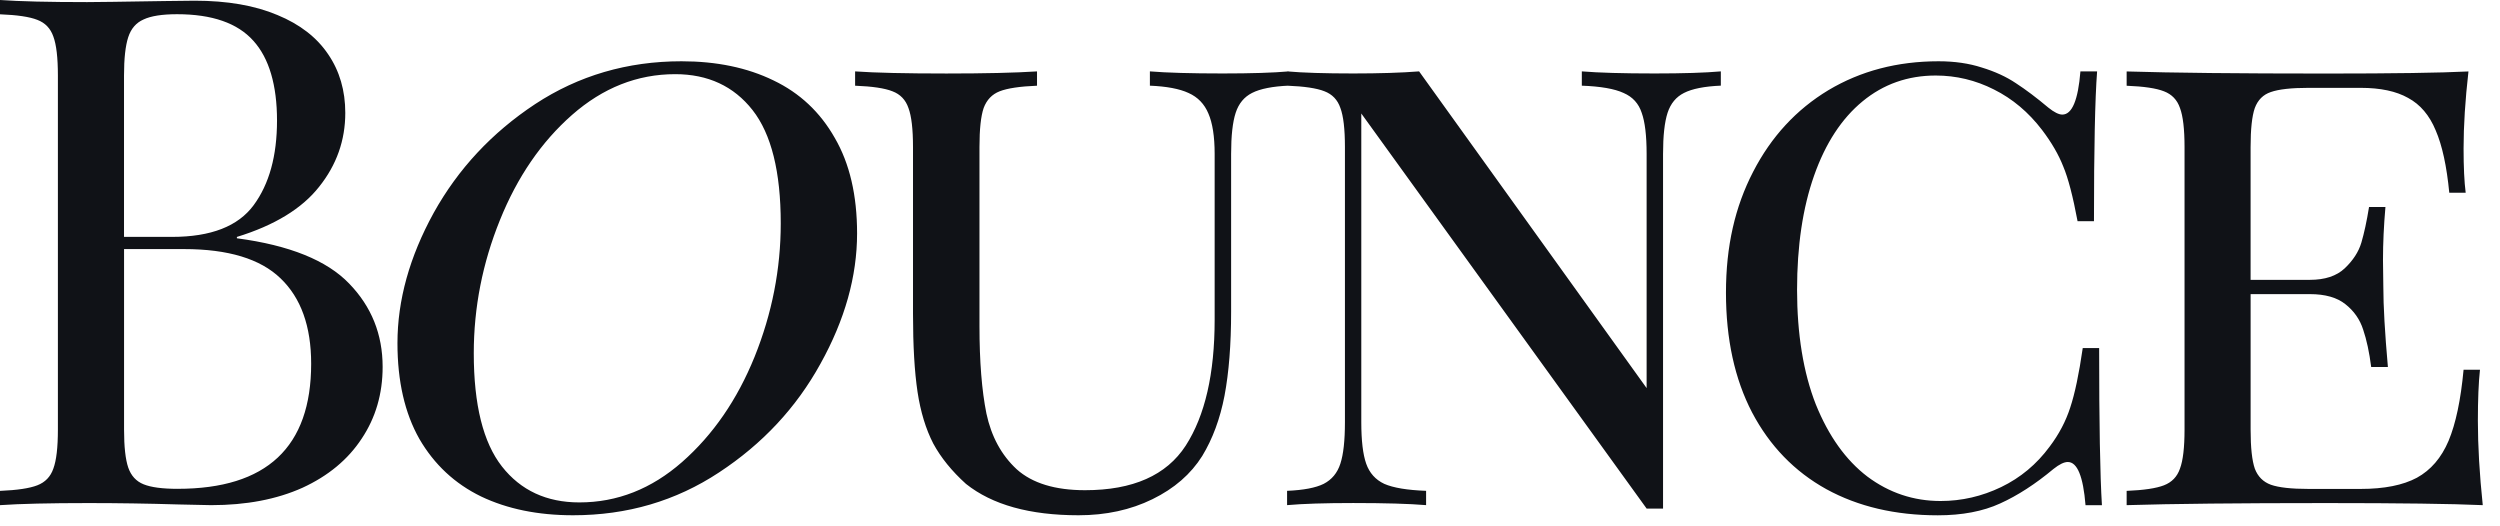 <svg width="114" height="24" viewBox="0 0 114 24" fill="none" xmlns="http://www.w3.org/2000/svg">
<path d="M112.991 19.191C112.991 20.335 113.065 21.616 113.214 23.035C111.806 22.972 109.428 22.94 106.08 22.94C102.076 22.94 99.041 22.972 96.975 23.035V22.384C97.758 22.352 98.325 22.267 98.676 22.13C99.035 21.992 99.28 21.739 99.407 21.368C99.546 20.998 99.615 20.404 99.615 19.59V6.704C99.615 5.889 99.546 5.296 99.407 4.925C99.28 4.555 99.037 4.3 98.676 4.163C98.327 4.025 97.76 3.94 96.975 3.91V3.258C99.041 3.322 102.076 3.354 106.08 3.354C109.12 3.354 111.281 3.322 112.562 3.258C112.413 4.56 112.339 5.731 112.339 6.77C112.339 7.616 112.371 8.29 112.435 8.788H111.687C111.57 7.579 111.365 6.631 111.067 5.944C110.782 5.255 110.362 4.762 109.811 4.466C109.27 4.16 108.551 4.006 107.649 4.006H105.266C104.483 4.006 103.911 4.07 103.55 4.197C103.201 4.314 102.956 4.557 102.818 4.929C102.69 5.299 102.627 5.893 102.627 6.708V12.761H105.328C106.018 12.761 106.547 12.586 106.918 12.237C107.298 11.877 107.554 11.484 107.679 11.061C107.807 10.627 107.924 10.086 108.028 9.44H108.776C108.702 10.286 108.664 11.092 108.664 11.854L108.68 13.079C108.68 13.947 108.749 15.166 108.888 16.734H108.126C108.041 16.066 107.919 15.499 107.761 15.033C107.612 14.567 107.343 14.181 106.951 13.872C106.57 13.566 106.03 13.412 105.33 13.412H102.628V19.593C102.628 20.408 102.692 21.002 102.82 21.372C102.958 21.732 103.201 21.976 103.551 22.104C103.911 22.231 104.483 22.295 105.268 22.295H107.651C108.721 22.295 109.573 22.125 110.209 21.786C110.845 21.437 111.327 20.876 111.655 20.102C111.983 19.318 112.211 18.238 112.339 16.859H113.087C113.023 17.442 112.991 18.22 112.991 19.194V19.191ZM88.4 2.794C89.132 2.794 89.787 2.89 90.37 3.079C90.964 3.26 91.483 3.497 91.927 3.795C92.383 4.091 92.875 4.463 93.405 4.908C93.669 5.12 93.882 5.225 94.041 5.225C94.486 5.225 94.762 4.567 94.867 3.255H95.628C95.533 4.505 95.485 6.782 95.485 10.086H94.737C94.525 8.952 94.308 8.121 94.085 7.592C93.873 7.051 93.55 6.495 93.116 5.923C92.501 5.118 91.772 4.504 90.923 4.08C90.087 3.657 89.201 3.444 88.269 3.444C86.999 3.444 85.886 3.836 84.933 4.621C83.98 5.405 83.243 6.532 82.724 8.004C82.204 9.477 81.946 11.215 81.946 13.217C81.946 15.219 82.231 16.992 82.803 18.445C83.386 19.885 84.169 20.982 85.154 21.733C86.15 22.476 87.263 22.846 88.49 22.846C89.454 22.846 90.375 22.633 91.254 22.21C92.133 21.786 92.87 21.172 93.463 20.367C93.887 19.806 94.2 19.212 94.401 18.588C94.613 17.953 94.803 17.047 94.973 15.871H95.721C95.721 19.292 95.763 21.68 95.848 23.037H95.1C94.994 21.724 94.725 21.067 94.291 21.067C94.121 21.067 93.905 21.173 93.639 21.384C92.813 22.073 92.002 22.598 91.208 22.957C90.425 23.317 89.475 23.498 88.365 23.498C86.426 23.498 84.731 23.101 83.28 22.305C81.829 21.501 80.7 20.335 79.896 18.81C79.102 17.285 78.704 15.463 78.704 13.344C78.704 11.225 79.116 9.431 79.944 7.831C80.769 6.231 81.914 4.993 83.375 4.112C84.848 3.233 86.522 2.794 88.396 2.794H88.4ZM78.475 3.905C77.724 3.937 77.162 4.048 76.79 4.238C76.43 4.419 76.181 4.72 76.042 5.143C75.904 5.567 75.835 6.192 75.835 7.018V23.193H75.088L62.075 5.175V19.253C62.075 20.089 62.149 20.72 62.298 21.143C62.447 21.567 62.721 21.875 63.123 22.064C63.536 22.245 64.172 22.35 65.03 22.382V23.034C64.257 22.97 63.15 22.938 61.709 22.938C60.418 22.938 59.412 22.97 58.691 23.034V22.382C59.442 22.35 59.998 22.244 60.359 22.064C60.73 21.873 60.985 21.567 61.121 21.143C61.26 20.72 61.329 20.089 61.329 19.253V6.701C61.329 5.886 61.26 5.292 61.121 4.922C60.994 4.551 60.751 4.296 60.39 4.16C60.041 4.022 59.474 3.937 58.689 3.907V3.255C59.399 3.318 60.406 3.35 61.708 3.35C62.905 3.35 63.906 3.318 64.711 3.255L75.086 17.697V7.019C75.086 6.183 75.011 5.558 74.862 5.145C74.724 4.722 74.45 4.419 74.037 4.24C73.624 4.048 72.988 3.938 72.131 3.907V3.255C72.903 3.318 74.01 3.35 75.451 3.35C76.753 3.35 77.759 3.318 78.47 3.255V3.907L78.475 3.905ZM58.779 3.905C58.028 3.937 57.466 4.048 57.094 4.238C56.735 4.419 56.485 4.72 56.347 5.143C56.208 5.567 56.139 6.192 56.139 7.018V14.216C56.139 15.71 56.038 16.985 55.838 18.045C55.636 19.093 55.298 20.009 54.821 20.794C54.302 21.62 53.546 22.277 52.55 22.764C51.554 23.252 50.431 23.496 49.182 23.496C46.957 23.496 45.247 23.02 44.049 22.066C43.403 21.483 42.905 20.869 42.556 20.224C42.218 19.567 41.978 18.783 41.84 17.873C41.702 16.951 41.633 15.764 41.633 14.313V6.702C41.633 5.887 41.564 5.294 41.425 4.924C41.298 4.553 41.055 4.298 40.694 4.162C40.345 4.023 39.778 3.938 38.993 3.908V3.256C39.914 3.32 41.301 3.352 43.156 3.352C44.905 3.352 46.282 3.32 47.288 3.256V3.908C46.505 3.94 45.938 4.025 45.587 4.162C45.236 4.298 44.994 4.553 44.855 4.924C44.728 5.294 44.664 5.887 44.664 6.702V14.87C44.664 16.48 44.77 17.809 44.981 18.858C45.205 19.907 45.665 20.753 46.363 21.4C47.074 22.036 48.112 22.353 49.478 22.353C51.66 22.353 53.191 21.675 54.07 20.319C54.949 18.953 55.388 17.042 55.388 14.583V7.019C55.388 6.226 55.292 5.611 55.103 5.177C54.922 4.743 54.621 4.429 54.198 4.24C53.785 4.048 53.197 3.938 52.435 3.907V3.255C53.207 3.318 54.315 3.35 55.755 3.35C57.057 3.35 58.063 3.318 58.774 3.255V3.907L58.779 3.905ZM30.788 3.382C29.061 3.382 27.495 4.002 26.084 5.241C24.687 6.47 23.59 8.068 22.796 10.038C22.003 11.998 21.604 14.021 21.604 16.108C21.604 18.459 22.033 20.181 22.89 21.273C23.748 22.364 24.924 22.91 26.418 22.91C28.145 22.91 29.706 22.295 31.105 21.067C32.514 19.827 33.616 18.229 34.41 16.269C35.203 14.299 35.602 12.271 35.602 10.184C35.602 7.833 35.173 6.111 34.316 5.019C33.458 3.928 32.282 3.382 30.788 3.382ZM26.132 23.496C24.532 23.496 23.135 23.211 21.937 22.639C20.739 22.056 19.802 21.182 19.125 20.017C18.457 18.84 18.124 17.384 18.124 15.648C18.124 13.688 18.675 11.707 19.777 9.705C20.89 7.703 22.431 6.05 24.401 4.748C26.382 3.446 28.607 2.794 31.075 2.794C32.675 2.794 34.073 3.084 35.271 3.667C36.468 4.24 37.4 5.113 38.066 6.289C38.745 7.455 39.083 8.906 39.083 10.643C39.083 12.602 38.527 14.583 37.414 16.585C36.312 18.587 34.771 20.24 32.79 21.542C30.82 22.844 28.6 23.496 26.132 23.496ZM8.104 22.29C12.161 22.29 14.189 20.389 14.189 16.585C14.189 14.879 13.723 13.582 12.792 12.692C11.87 11.803 10.403 11.358 8.391 11.358H5.657V19.59C5.657 20.373 5.721 20.95 5.848 21.322C5.976 21.692 6.208 21.948 6.548 22.084C6.887 22.222 7.406 22.291 8.105 22.291L8.104 22.29ZM8.072 0.648C7.393 0.648 6.885 0.728 6.546 0.888C6.208 1.036 5.974 1.306 5.847 1.697C5.719 2.089 5.655 2.672 5.655 3.446V10.802H7.849C9.617 10.802 10.857 10.32 11.567 9.356C12.278 8.392 12.632 7.104 12.632 5.496C12.632 3.887 12.273 2.652 11.551 1.857C10.83 1.052 9.672 0.648 8.072 0.648ZM10.806 10.866C13.199 11.183 14.905 11.872 15.922 12.931C16.939 13.98 17.448 15.245 17.448 16.728C17.448 17.958 17.13 19.047 16.494 20C15.869 20.954 14.969 21.701 13.793 22.242C12.616 22.771 11.229 23.035 9.629 23.035L8.136 23.003C6.738 22.961 5.372 22.94 4.036 22.94C2.257 22.94 0.911 22.972 0 23.035V22.384C0.783 22.352 1.35 22.267 1.701 22.13C2.06 21.992 2.305 21.739 2.433 21.368C2.571 20.998 2.64 20.404 2.64 19.59V3.446C2.64 2.631 2.571 2.037 2.433 1.667C2.305 1.297 2.062 1.042 1.701 0.905C1.352 0.767 0.785 0.682 0 0.652V0C0.9 0.064 2.225 0.096 3.972 0.096C4.353 0.096 5.529 0.08 7.5 0.048L8.881 0.032C10.364 0.032 11.62 0.25 12.648 0.684C13.676 1.107 14.448 1.706 14.967 2.479C15.486 3.24 15.745 4.132 15.745 5.149C15.745 6.399 15.348 7.521 14.553 8.516C13.77 9.512 12.519 10.276 10.802 10.804V10.867L10.806 10.866Z" fill="#101217"/>
</svg>
